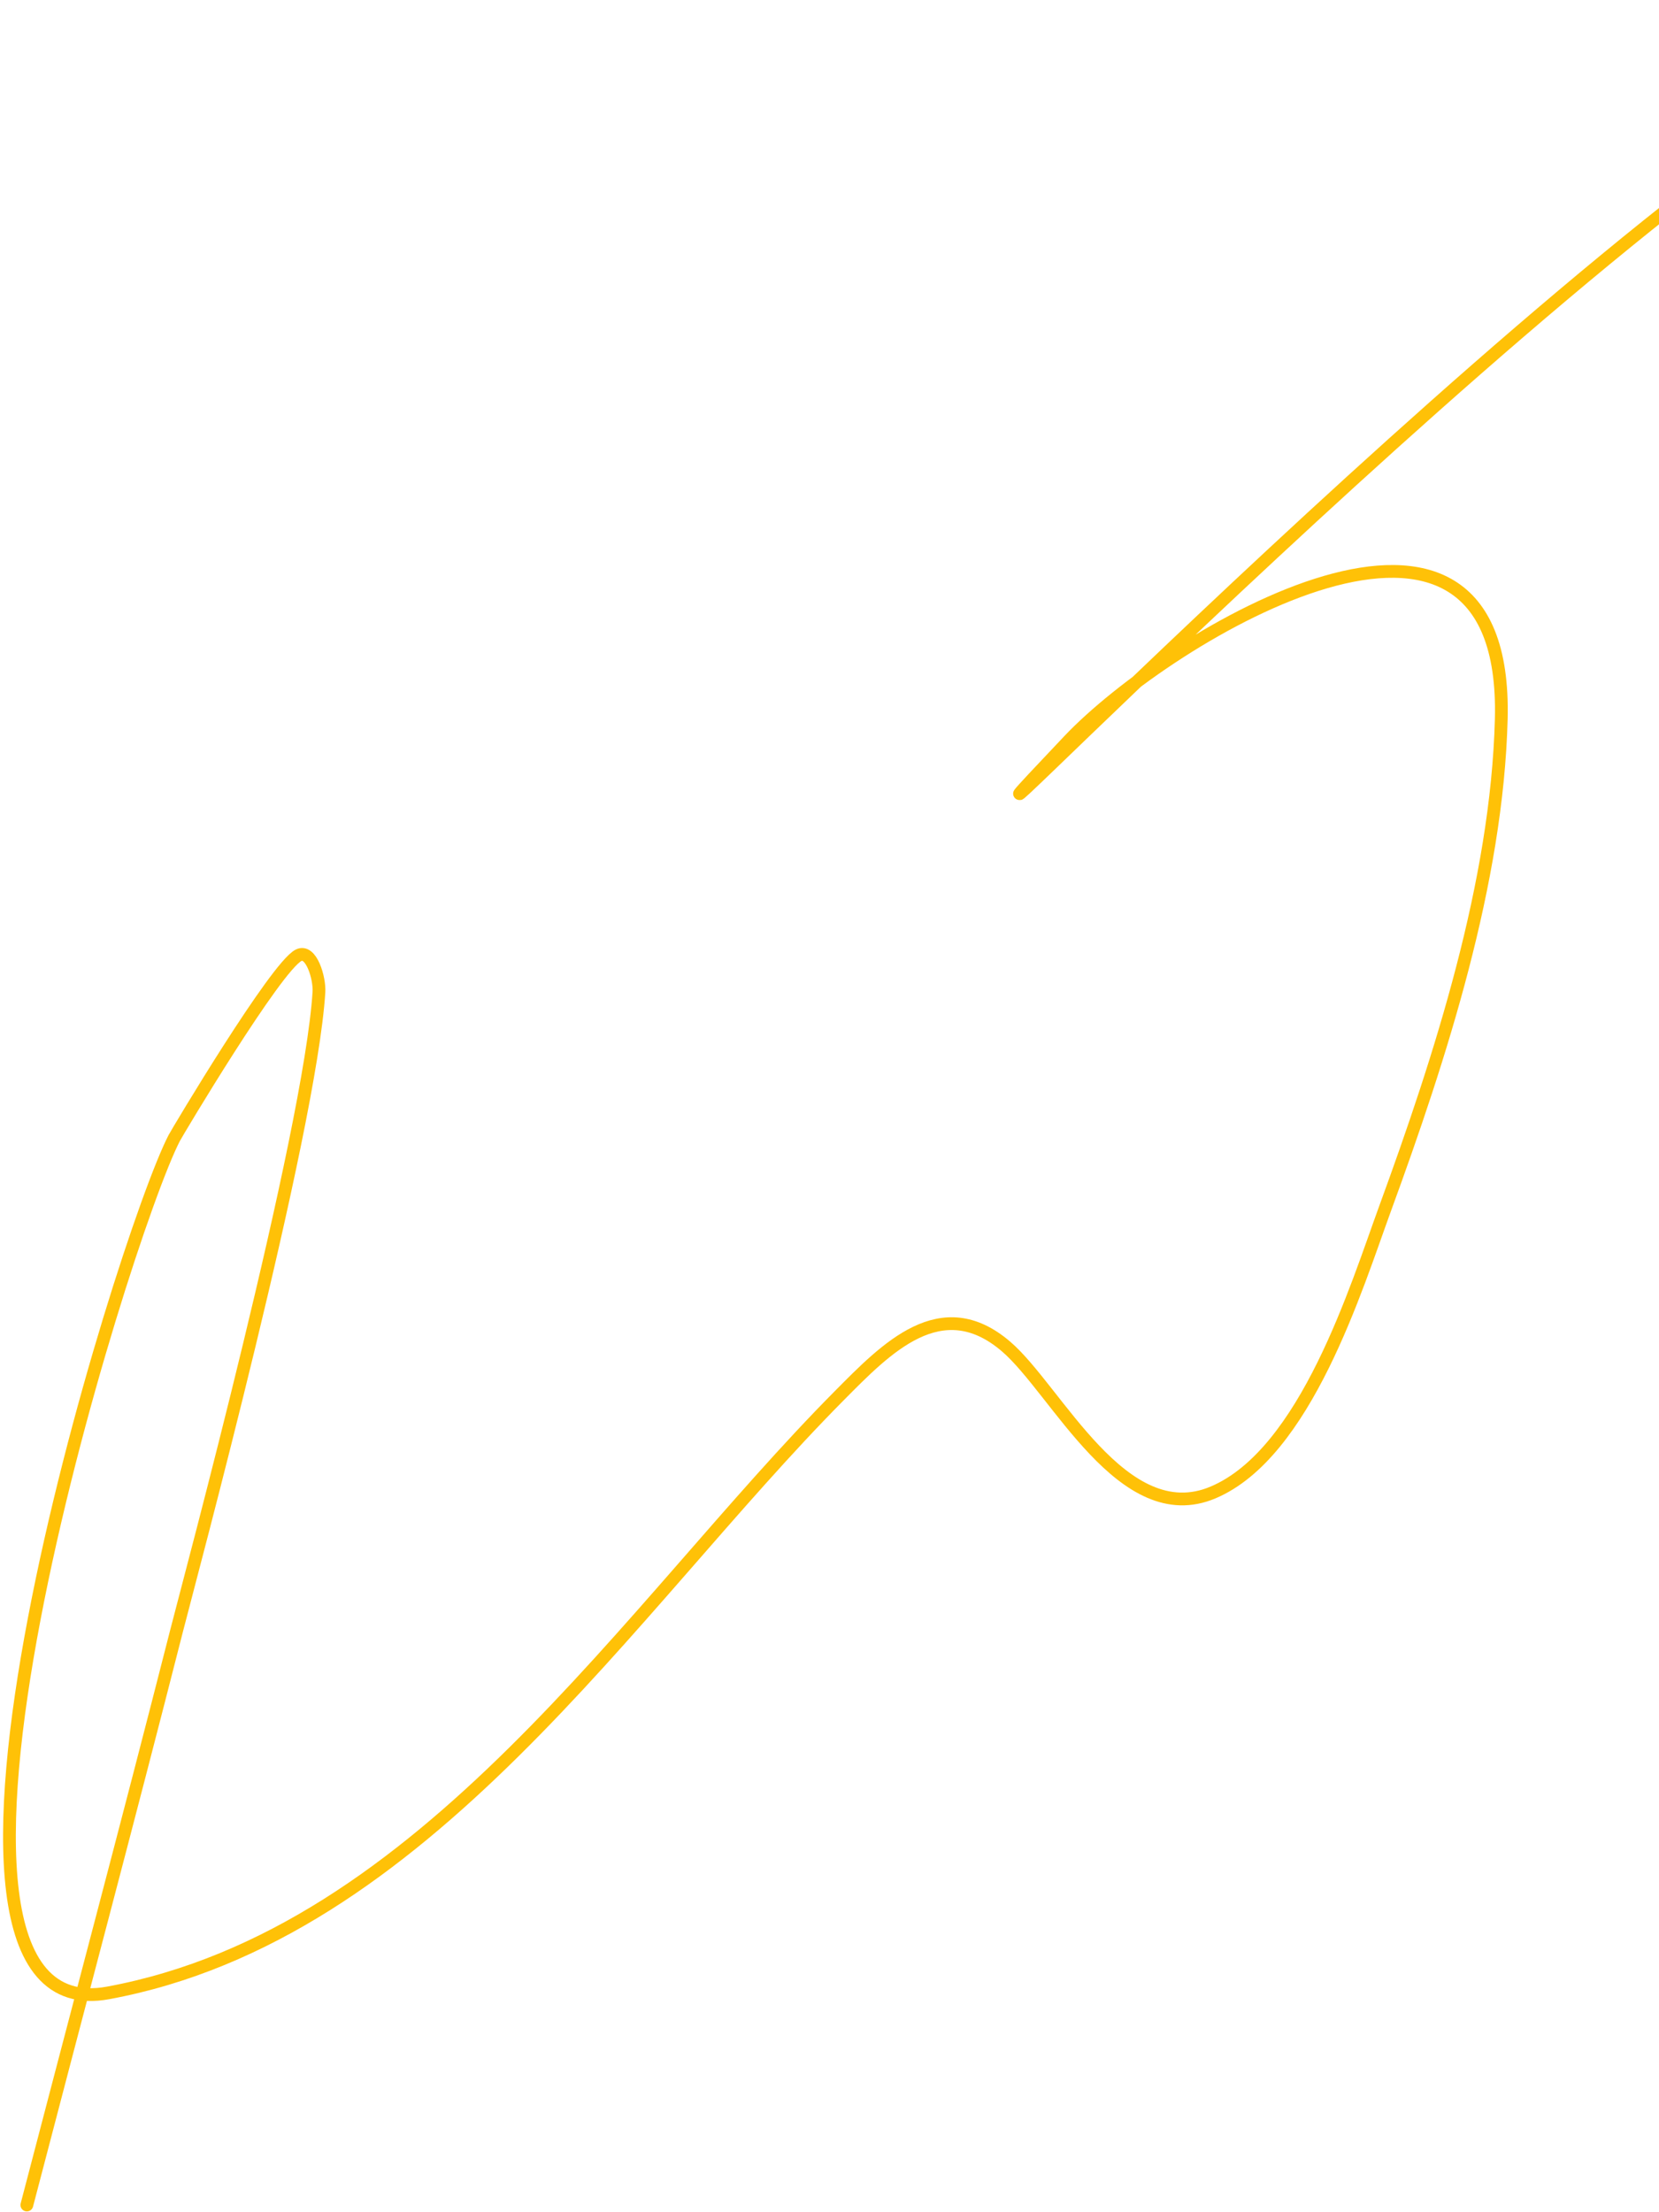 <svg width="390" height="520" viewBox="0 0 390 520" fill="none" xmlns="http://www.w3.org/2000/svg">
<path d="M6.312 518.306C18.054 473.276 30.052 428.312 41.539 383.216C44.447 371.801 72.902 266.206 74.976 233.199C75.183 229.91 73.147 223.068 70.199 224.542C64.858 227.212 41.645 266.169 40.942 267.532C28.859 290.973 -29.559 478.616 25.418 468.449C100.123 454.634 147.844 377.949 197.228 328.135C208.375 316.892 221.253 303.465 236.486 316.492C248.381 326.664 263.911 359.786 285.149 350.824C306.982 341.612 318.864 302.516 325.601 284.101C338.636 248.471 351.936 207.387 352.917 169.013C354.647 101.379 274.913 149.126 251.264 174.088C192.474 236.145 372.415 48.963 448.749 10.488C535.359 -33.166 530.292 104.611 532.937 152.892" stroke="#FFC107" stroke-width="3" stroke-linecap="round"/>
</svg>
